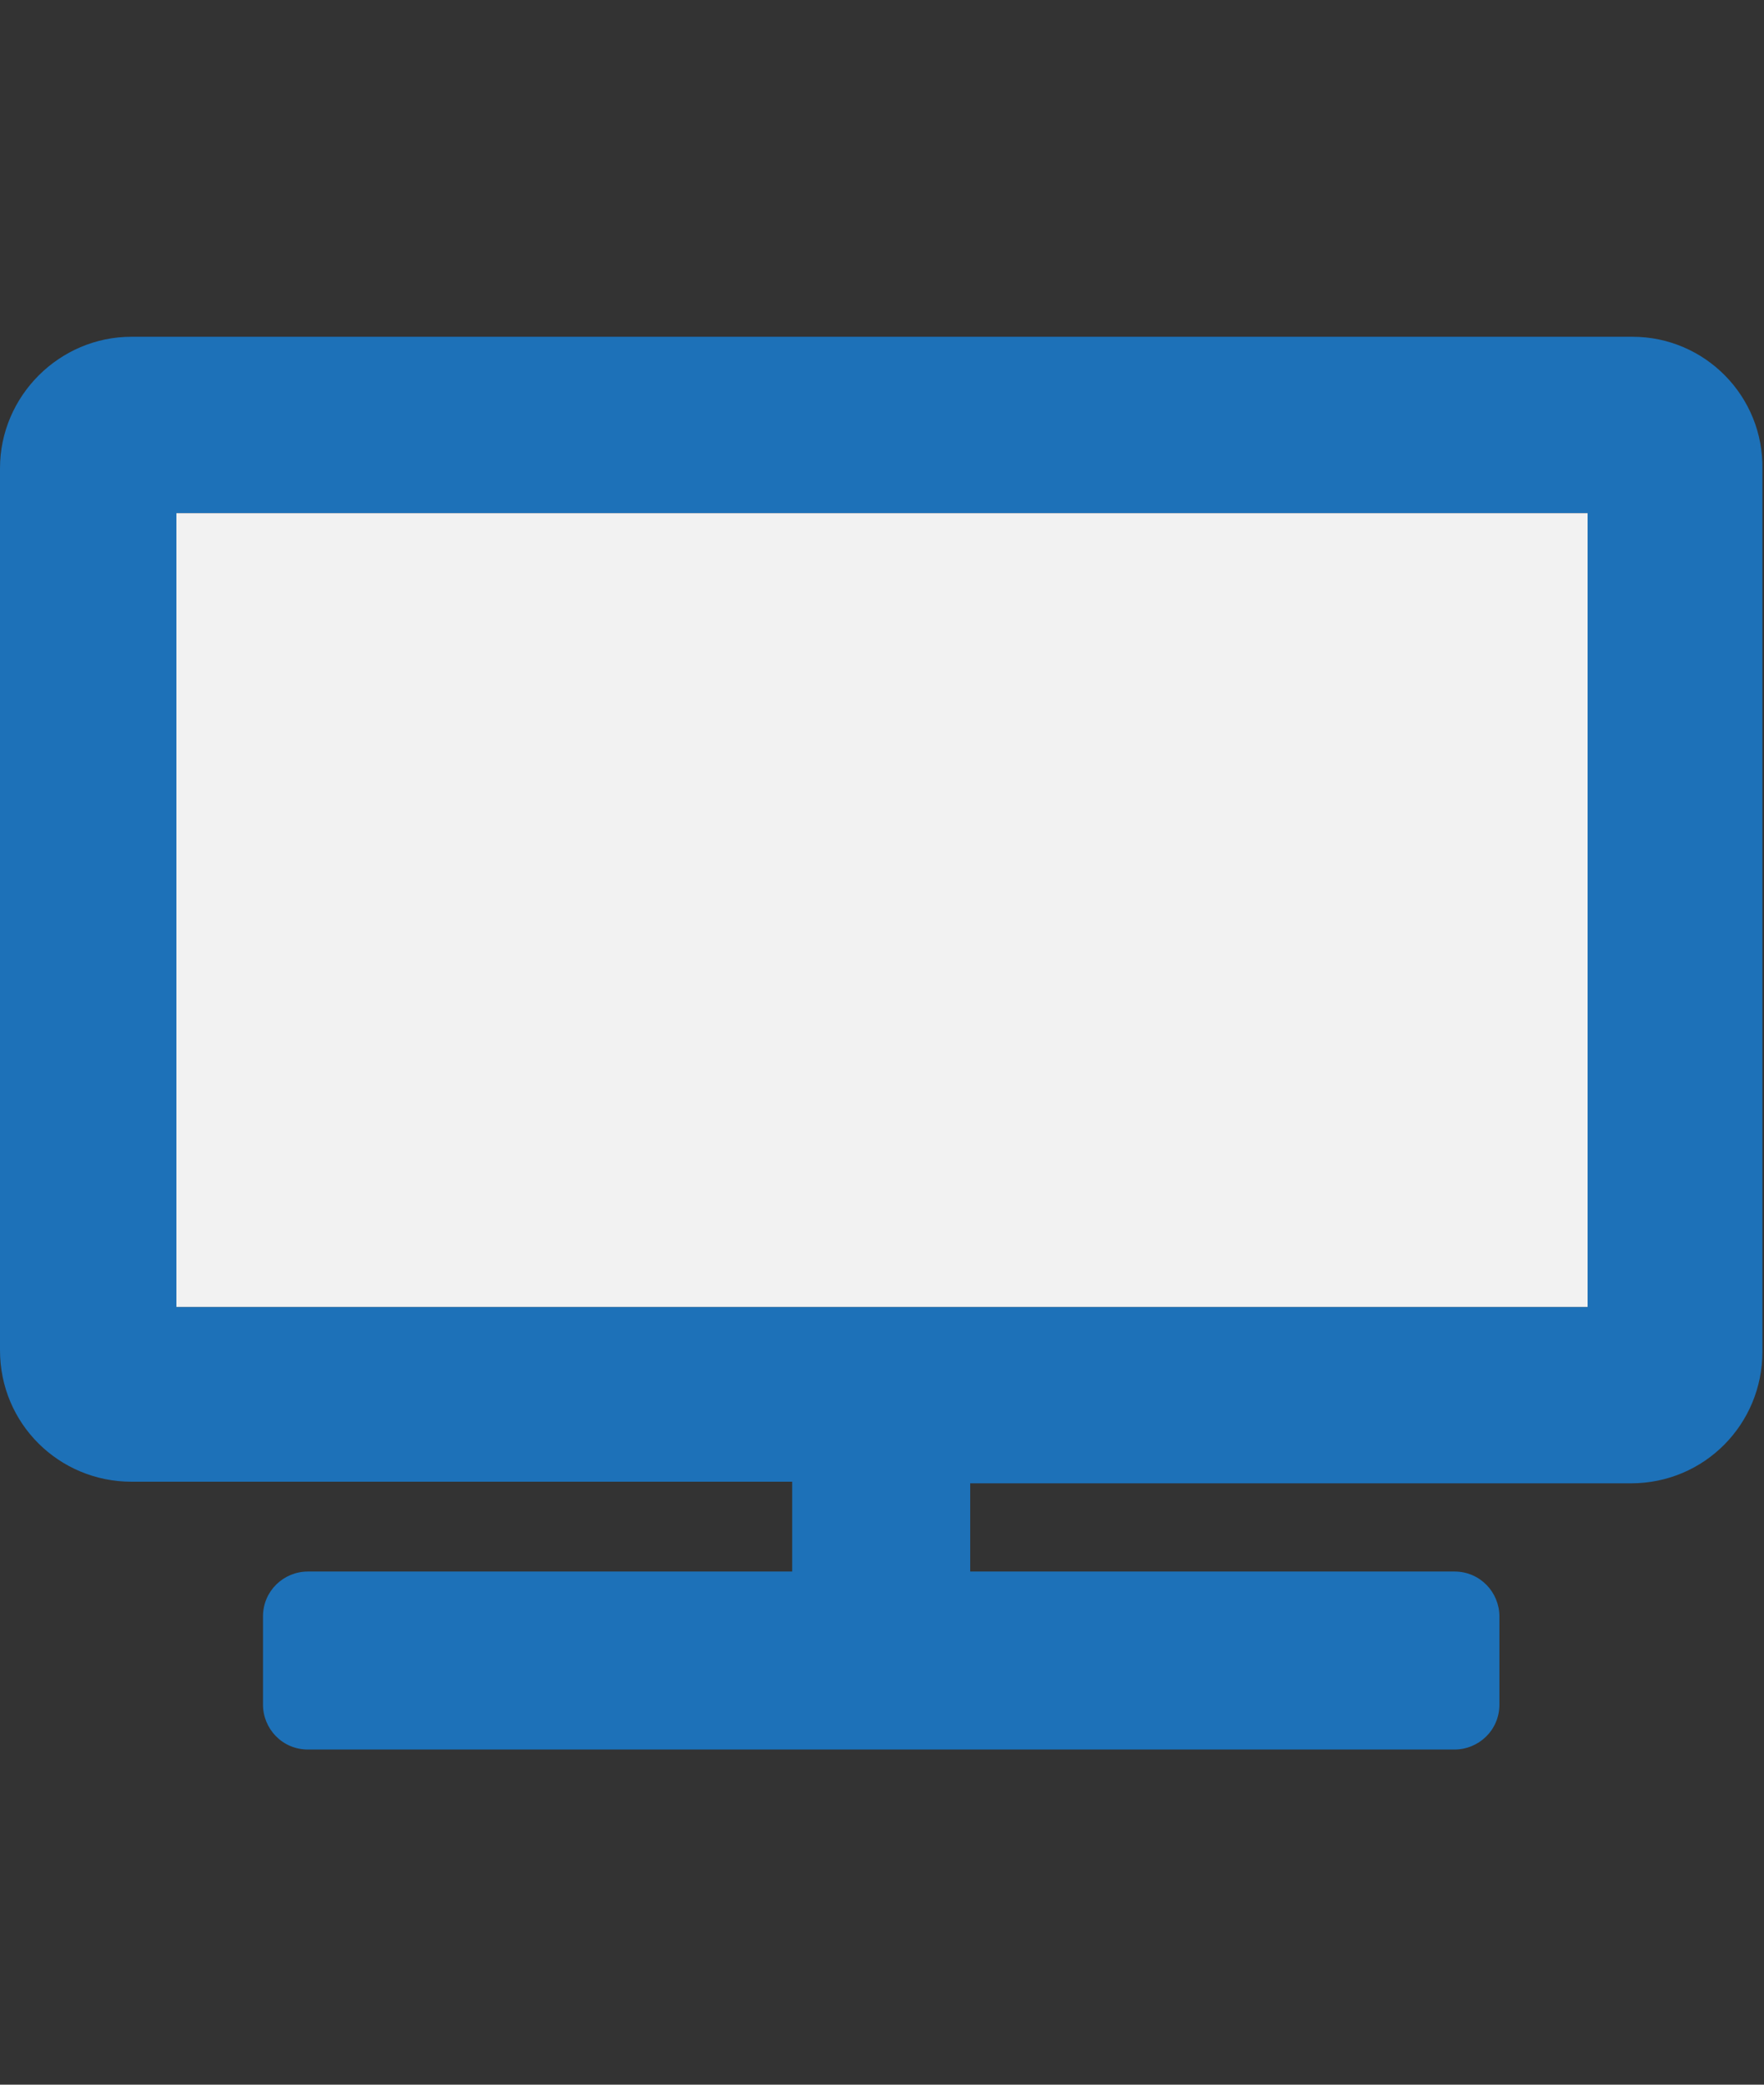 <?xml version="1.0" encoding="UTF-8"?>
<svg xmlns="http://www.w3.org/2000/svg" xmlns:xlink="http://www.w3.org/1999/xlink" version="1.1" id="Ebene_1" x="0px" y="0px" viewBox="0 0 110 130" style="enable-background:new 0 0 110 130;" xml:space="preserve">
<rect x="0" y="0" width="110" height="130" fill="#333333" stroke="none"/>
<style type="text/css">
	.st0{fill:#1D71B8;}
	.st1{fill:#F2F2F2;}
</style>
<path class="st0" d="M101.8,21H8.2C3.7,21,0,24.7,0,29.2v55c0,4.6,3.7,8.2,8.2,8.2h41.2V98H19.2c-1.5,0-2.8,1.2-2.8,2.8v5.5  c0,1.5,1.2,2.8,2.8,2.8h71.5c1.5,0,2.8-1.2,2.8-2.8v-5.5c0-1.5-1.2-2.8-2.8-2.8H60.5v-5.5h41.2c4.6,0,8.2-3.7,8.2-8.2v-55  C110,24.7,106.3,21,101.8,21z M99,81.5H11V32h88V81.5z"></path>
<path class="st1" d="M99,81.5H11V32h88V81.5z"></path>
</svg>
